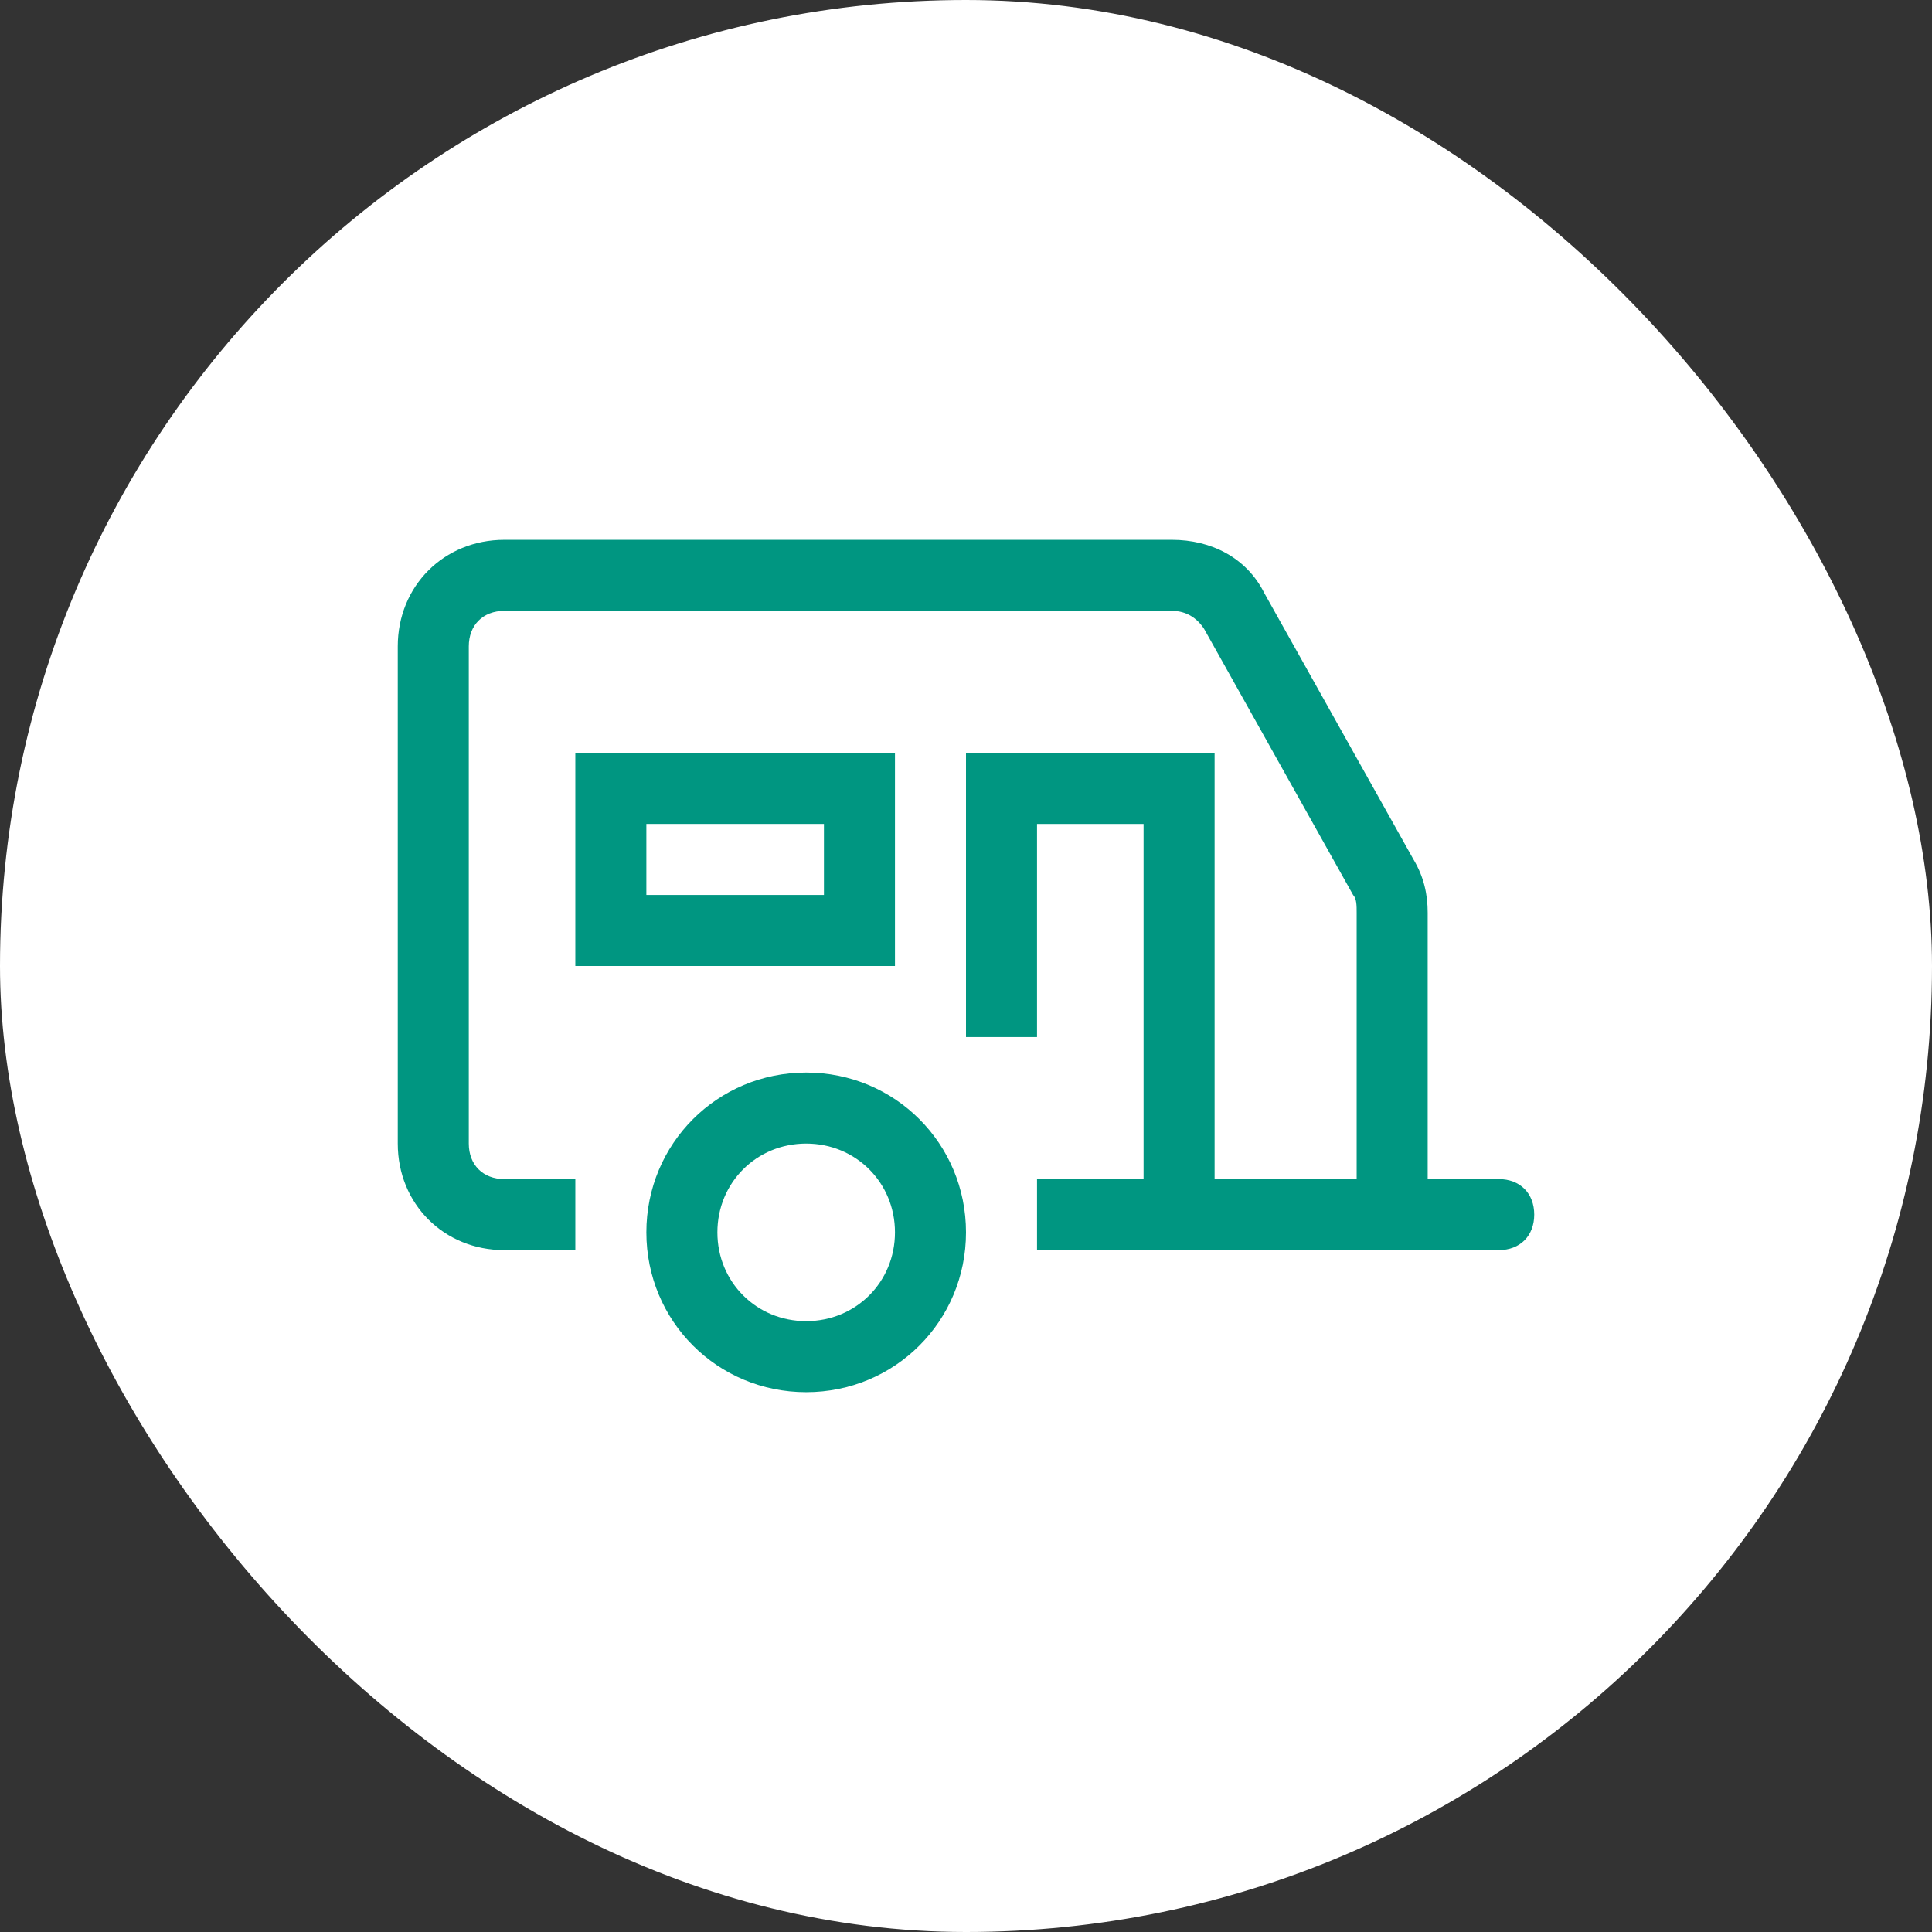 <svg width="68" height="68" viewBox="0 0 68 68" fill="none" xmlns="http://www.w3.org/2000/svg">
<rect x="0" y="0" width="68" height="68" fill="#333333" stroke="none"/>
<rect width="68" height="68" rx="34" fill="white"/>
<path d="M28.375 37.75C25.25 37.75 22.75 40.25 22.75 43.375C22.75 46.5 25.25 49 28.375 49C31.5 49 34 46.5 34 43.375C34 40.25 31.5 37.75 28.375 37.75ZM28.375 46.5C26.625 46.5 25.25 45.125 25.25 43.375C25.25 41.625 26.625 40.25 28.375 40.25C30.125 40.25 31.5 41.625 31.5 43.375C31.5 45.125 30.125 46.5 28.375 46.5Z" fill="#009681"/>
<path d="M52.75 41.5H50.25V32.125C50.25 31.5 50.125 30.875 49.75 30.25L44.5 20.875C43.875 19.625 42.625 19 41.25 19H17.75C15.625 19 14 20.625 14 22.75V40.25C14 42.375 15.625 44 17.75 44H20.25V41.5H17.75C17 41.5 16.5 41 16.5 40.25V22.75C16.5 22 17 21.5 17.75 21.5H41.25C41.75 21.5 42.125 21.75 42.375 22.125L47.625 31.5C47.75 31.625 47.75 31.875 47.75 32.125V41.5H42.75V26.5H34V36.5H36.5V29H40.25V41.5H36.5V44H52.75C53.5 44 54 43.5 54 42.75C54 42 53.5 41.5 52.75 41.5Z" fill="#009681"/>
<path d="M31.5 26.5H20.25V34H31.5V26.5ZM29 31.5H22.75V29H29V31.5Z" fill="#009681"/>
</svg>
